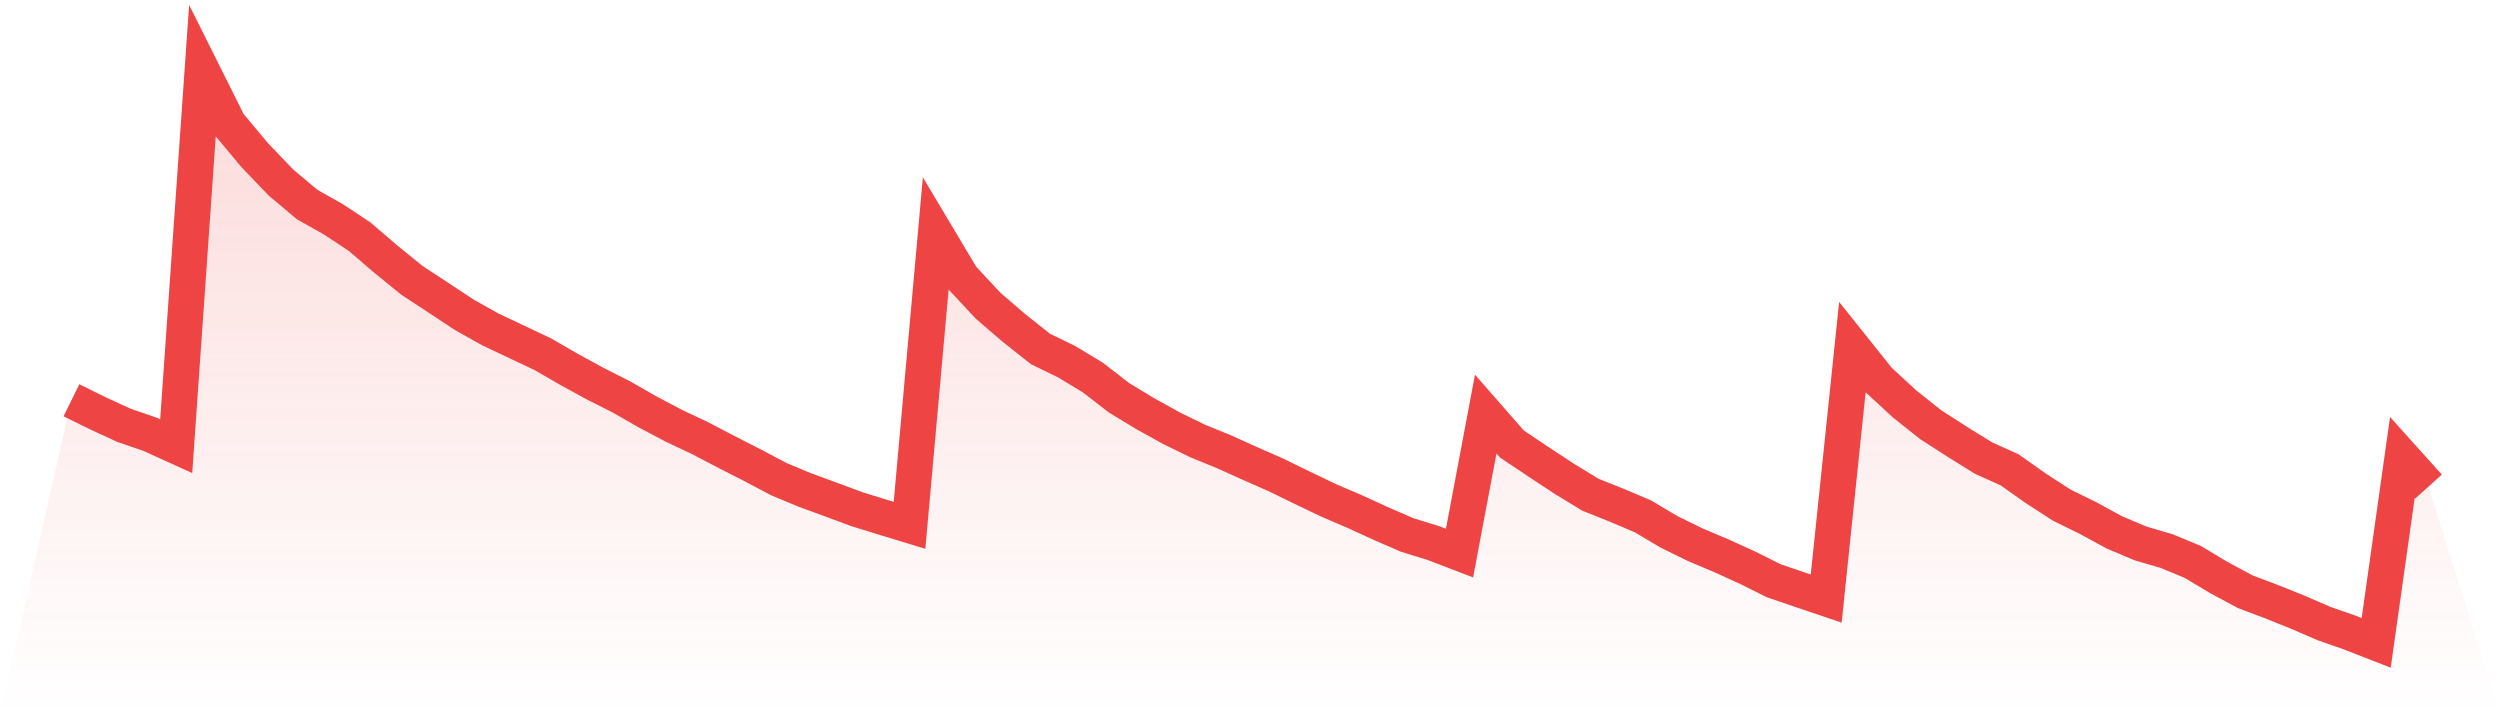 <svg viewBox="0 0 140 40" xmlns="http://www.w3.org/2000/svg">
<defs>
<linearGradient id="gradient" x1="0" x2="0" y1="0" y2="1">
<stop offset="0%" stop-color="#ef4444" stop-opacity="0.2"/>
<stop offset="100%" stop-color="#ef4444" stop-opacity="0"/>
</linearGradient>
</defs>
<path d="M4,22.415 L4,22.415 L5.467,23.139 L6.933,23.814 L8.4,24.319 L9.867,24.985 L11.333,4 L12.8,6.936 L14.267,8.692 L15.733,10.22 L17.2,11.454 L18.667,12.28 L20.133,13.25 L21.6,14.506 L23.067,15.699 L24.533,16.66 L26,17.629 L27.467,18.452 L28.933,19.144 L30.4,19.837 L31.867,20.686 L33.333,21.486 L34.8,22.228 L36.267,23.068 L37.733,23.841 L39.2,24.533 L40.667,25.302 L42.133,26.048 L43.6,26.826 L45.067,27.438 L46.533,27.974 L48,28.519 L49.467,28.971 L50.933,29.418 L52.4,13.089 L53.867,15.547 L55.333,17.12 L56.8,18.38 L58.267,19.542 L59.733,20.257 L61.2,21.142 L62.667,22.277 L64.133,23.166 L65.6,23.979 L67.067,24.694 L68.533,25.293 L70,25.954 L71.467,26.602 L72.933,27.317 L74.4,28.019 L75.867,28.649 L77.333,29.319 L78.8,29.958 L80.267,30.41 L81.733,30.973 L83.2,23.188 L84.667,24.864 L86.133,25.847 L87.6,26.812 L89.067,27.706 L90.533,28.292 L92,28.913 L93.467,29.784 L94.933,30.504 L96.4,31.125 L97.867,31.791 L99.333,32.523 L100.8,33.024 L102.267,33.52 L103.733,19.439 L105.2,21.276 L106.667,22.63 L108.133,23.792 L109.6,24.735 L111.067,25.646 L112.533,26.307 L114,27.344 L115.467,28.292 L116.933,29.011 L118.4,29.811 L119.867,30.432 L121.333,30.861 L122.8,31.469 L124.267,32.349 L125.733,33.136 L127.2,33.69 L128.667,34.28 L130.133,34.914 L131.6,35.428 L133.067,36 L134.533,25.615 L136,27.246 L140,40 L0,40 z" fill="url(#gradient)"/>
<path d="M4,22.415 L4,22.415 L5.467,23.139 L6.933,23.814 L8.4,24.319 L9.867,24.985 L11.333,4 L12.8,6.936 L14.267,8.692 L15.733,10.22 L17.2,11.454 L18.667,12.28 L20.133,13.25 L21.6,14.506 L23.067,15.699 L24.533,16.66 L26,17.629 L27.467,18.452 L28.933,19.144 L30.4,19.837 L31.867,20.686 L33.333,21.486 L34.8,22.228 L36.267,23.068 L37.733,23.841 L39.2,24.533 L40.667,25.302 L42.133,26.048 L43.6,26.826 L45.067,27.438 L46.533,27.974 L48,28.519 L49.467,28.971 L50.933,29.418 L52.4,13.089 L53.867,15.547 L55.333,17.12 L56.8,18.38 L58.267,19.542 L59.733,20.257 L61.2,21.142 L62.667,22.277 L64.133,23.166 L65.6,23.979 L67.067,24.694 L68.533,25.293 L70,25.954 L71.467,26.602 L72.933,27.317 L74.4,28.019 L75.867,28.649 L77.333,29.319 L78.8,29.958 L80.267,30.41 L81.733,30.973 L83.2,23.188 L84.667,24.864 L86.133,25.847 L87.6,26.812 L89.067,27.706 L90.533,28.292 L92,28.913 L93.467,29.784 L94.933,30.504 L96.4,31.125 L97.867,31.791 L99.333,32.523 L100.8,33.024 L102.267,33.52 L103.733,19.439 L105.2,21.276 L106.667,22.63 L108.133,23.792 L109.6,24.735 L111.067,25.646 L112.533,26.307 L114,27.344 L115.467,28.292 L116.933,29.011 L118.4,29.811 L119.867,30.432 L121.333,30.861 L122.8,31.469 L124.267,32.349 L125.733,33.136 L127.2,33.69 L128.667,34.28 L130.133,34.914 L131.6,35.428 L133.067,36 L134.533,25.615 L136,27.246" fill="none" stroke="#ef4444" stroke-width="2"/>
</svg>
